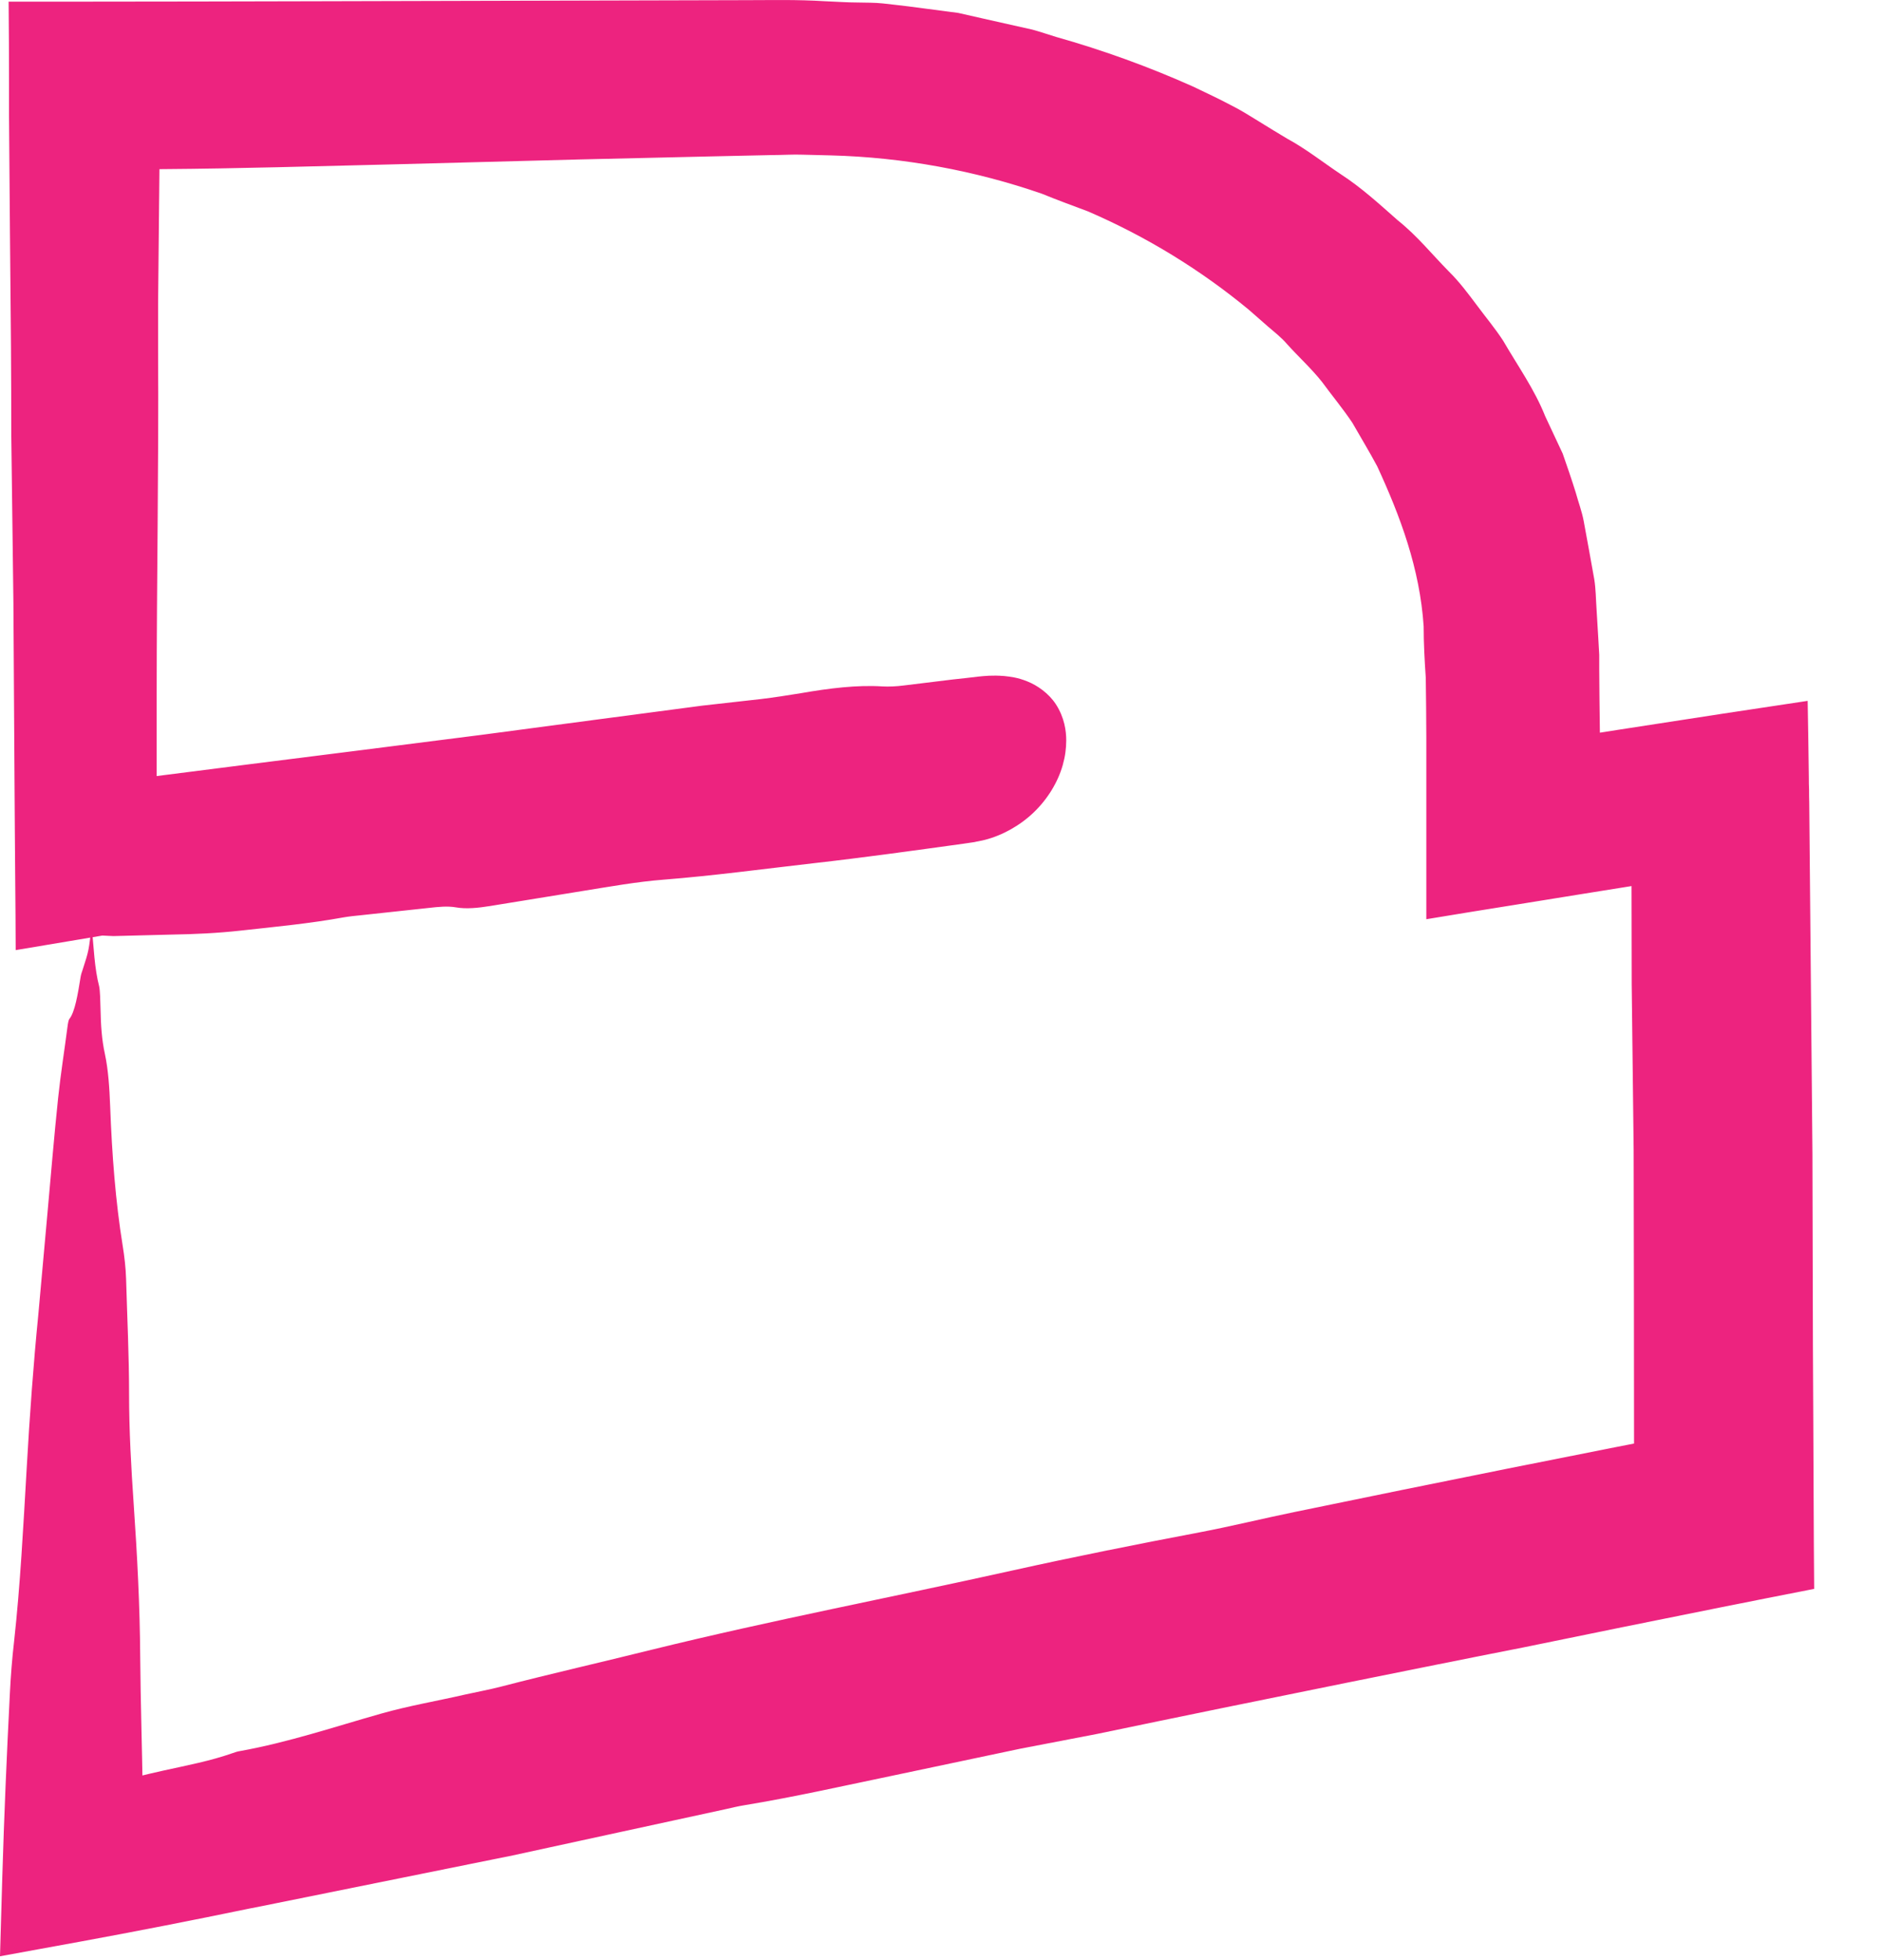 <?xml version="1.0" encoding="utf-8"?>
<svg xmlns="http://www.w3.org/2000/svg" fill="none" height="100%" overflow="visible" preserveAspectRatio="none" style="display: block;" viewBox="0 0 24 25" width="100%">
<path d="M2.119 11.682C2.142 11.661 2.164 11.64 2.187 11.617C2.05 11.594 1.856 11.643 1.7 11.633C1.649 11.612 1.739 11.594 1.797 11.58C2.291 11.449 2.847 11.339 3.399 11.225C4.176 11.064 4.959 10.901 5.739 10.723C6.592 10.527 7.477 10.343 8.363 10.152C8.991 10.019 9.619 9.886 10.245 9.755C10.635 9.678 11.027 9.601 11.417 9.527C11.613 9.489 11.809 9.452 12.005 9.415C12.104 9.396 12.2 9.377 12.3 9.359C12.349 9.349 12.399 9.34 12.446 9.331C12.448 9.331 12.453 9.331 12.455 9.331C12.455 9.419 12.455 9.508 12.455 9.597C12.455 9.597 12.455 9.601 12.455 9.604C12.455 9.606 12.455 9.611 12.455 9.613C12.455 9.618 12.455 9.622 12.457 9.625C12.459 9.634 12.466 9.629 12.45 9.627C12.446 9.627 12.441 9.627 12.432 9.627C12.432 9.627 12.428 9.627 12.426 9.627C12.453 9.622 12.48 9.62 12.505 9.615C12.509 9.615 12.511 9.615 12.516 9.615C12.523 9.615 12.529 9.613 12.538 9.611C12.57 9.601 12.588 9.599 12.61 9.59C12.644 9.578 12.655 9.564 12.649 9.571C12.642 9.578 12.617 9.611 12.597 9.667C12.579 9.718 12.55 9.814 12.534 9.926C12.527 9.961 12.523 9.993 12.518 10.028C12.518 10.045 12.514 10.063 12.514 10.08C12.511 10.098 12.514 10.084 12.514 10.089C12.514 10.089 12.511 10.089 12.505 10.089C12.466 10.096 12.428 10.103 12.392 10.11C12.29 10.129 12.189 10.147 12.088 10.166C11.682 10.236 11.277 10.308 10.872 10.378C10.577 10.425 10.281 10.472 9.986 10.518C8.894 10.695 7.8 10.875 6.707 11.055C6.16 11.141 5.615 11.23 5.068 11.316C4.881 11.346 4.691 11.374 4.504 11.412C4.194 11.475 3.885 11.535 3.572 11.554C3.5 11.559 3.414 11.573 3.34 11.589C2.734 11.727 2.124 11.79 1.514 11.897C1.349 11.925 1.182 11.953 1.018 11.981C0.745 12.027 0.473 12.072 0.2 12.118C0.2 11.815 0.196 11.512 0.194 11.209C0.191 10.793 0.187 10.378 0.185 9.961C0.18 9.207 0.176 8.451 0.171 7.691C0.162 6.984 0.153 6.277 0.144 5.566C0.144 5.183 0.142 4.8 0.14 4.416C0.131 3.44 0.122 2.456 0.115 1.472C0.115 1.329 0.115 1.187 0.115 1.045C0.115 0.704 0.113 0.363 0.11 0.021C0.414 0.021 0.716 0.021 1.02 0.021C2.005 0.021 2.989 0.018 3.973 0.016C5.82 0.011 7.667 0.007 9.514 0.002C9.847 0.002 10.153 -0.007 10.527 0.016C10.664 0.021 10.802 0.032 10.939 0.032C11.047 0.035 11.153 0.032 11.261 0.044C11.367 0.055 11.475 0.069 11.581 0.081C11.795 0.109 12.007 0.137 12.221 0.165C12.43 0.212 12.64 0.261 12.849 0.307C12.953 0.331 13.059 0.354 13.162 0.377C13.266 0.405 13.365 0.44 13.468 0.471C14.07 0.641 14.653 0.853 15.212 1.103C15.376 1.182 15.543 1.259 15.7 1.343C15.826 1.406 15.944 1.481 16.061 1.553C16.178 1.625 16.295 1.698 16.414 1.768C16.658 1.901 16.869 2.069 17.095 2.22C17.365 2.395 17.592 2.605 17.826 2.811C18.072 3.007 18.261 3.244 18.475 3.461C18.613 3.597 18.723 3.746 18.835 3.895C18.946 4.045 19.067 4.189 19.169 4.346C19.354 4.665 19.57 4.968 19.705 5.309C19.779 5.468 19.854 5.626 19.928 5.785C19.986 5.951 20.043 6.116 20.095 6.284C20.128 6.405 20.173 6.522 20.196 6.646C20.218 6.769 20.241 6.893 20.264 7.017C20.286 7.14 20.308 7.266 20.331 7.39C20.351 7.516 20.351 7.644 20.36 7.772C20.367 7.901 20.376 8.029 20.383 8.157C20.387 8.223 20.39 8.286 20.394 8.351C20.394 8.409 20.394 8.468 20.394 8.526C20.394 8.762 20.399 8.997 20.401 9.233C20.405 9.592 20.41 9.956 20.414 10.32C20.058 10.052 19.703 9.781 19.347 9.51C20.218 9.373 21.088 9.237 21.959 9.104C22.324 9.049 22.687 8.995 23.052 8.939C23.058 9.265 23.063 9.594 23.067 9.926C23.067 9.972 23.067 10.021 23.07 10.068C23.07 10.124 23.07 10.178 23.072 10.234C23.085 11.678 23.099 13.173 23.113 14.717C23.115 15.52 23.117 16.336 23.119 17.164C23.122 17.797 23.126 18.436 23.128 19.082C23.128 19.474 23.133 19.868 23.135 20.265C22.743 20.342 22.349 20.419 21.957 20.498C21.115 20.666 20.273 20.838 19.43 21.011C18.68 21.158 17.93 21.31 17.18 21.461C16.117 21.676 15.054 21.893 13.991 22.115C13.664 22.178 13.336 22.241 13.009 22.304C12.477 22.416 11.948 22.527 11.417 22.64C10.777 22.773 10.133 22.919 9.495 23.024C9.419 23.036 9.34 23.055 9.261 23.073C8.354 23.269 7.446 23.468 6.541 23.664C5.543 23.866 4.543 24.067 3.543 24.27C3.417 24.296 3.293 24.321 3.167 24.345C2.448 24.494 1.732 24.634 1.018 24.765C0.678 24.828 0.338 24.888 0 24.951C0.009 24.618 0.02 24.284 0.029 23.948C0.052 23.167 0.086 22.381 0.126 21.597C0.137 21.373 0.155 21.146 0.18 20.932C0.259 20.213 0.297 19.471 0.34 18.732C0.378 18.06 0.426 17.398 0.489 16.763C0.527 16.338 0.565 15.914 0.604 15.487C0.649 14.986 0.691 14.484 0.741 14.006C0.775 13.684 0.822 13.397 0.86 13.101C0.865 13.059 0.874 13.01 0.883 12.998C0.955 12.912 0.993 12.678 1.029 12.454C1.036 12.417 1.045 12.396 1.054 12.368C1.135 12.118 1.133 12.121 1.169 11.794C1.194 12.086 1.207 12.361 1.264 12.578C1.277 12.634 1.279 12.774 1.282 12.87C1.286 13.075 1.297 13.257 1.338 13.444C1.381 13.644 1.396 13.877 1.405 14.115C1.428 14.724 1.473 15.324 1.565 15.891C1.586 16.021 1.604 16.173 1.608 16.311C1.622 16.803 1.646 17.29 1.646 17.778C1.646 18.242 1.673 18.723 1.705 19.187C1.75 19.84 1.784 20.482 1.788 21.135C1.793 21.706 1.811 22.278 1.82 22.847C1.822 23.031 1.824 23.218 1.827 23.402C1.827 23.454 1.829 23.507 1.831 23.559C1.559 23.335 1.286 23.108 1.014 22.882C1.115 22.856 1.218 22.828 1.309 22.796C1.563 22.705 1.822 22.64 2.09 22.581C2.385 22.516 2.682 22.46 2.966 22.36C2.995 22.35 3.029 22.338 3.059 22.334C3.68 22.222 4.266 22.024 4.86 21.856C5.216 21.755 5.574 21.695 5.93 21.613C6.086 21.578 6.243 21.55 6.396 21.51C7.032 21.345 7.673 21.2 8.311 21.041C9.842 20.664 11.376 20.372 12.908 20.031C13.705 19.854 14.502 19.695 15.297 19.544C15.703 19.467 16.11 19.366 16.516 19.283C18.326 18.909 20.137 18.545 21.948 18.195C21.579 18.634 21.209 19.077 20.838 19.525C20.838 19.157 20.838 18.793 20.838 18.429C20.838 17.148 20.835 15.893 20.833 14.668C20.824 13.954 20.817 13.248 20.808 12.55C20.808 11.776 20.804 11.013 20.804 10.259C21.185 10.546 21.567 10.833 21.948 11.12C21.64 11.169 21.329 11.218 21.02 11.267C20.459 11.356 19.899 11.447 19.335 11.538C18.953 11.598 18.572 11.661 18.189 11.724C18.189 11.367 18.189 11.013 18.189 10.661C18.189 10.241 18.189 9.825 18.189 9.41C18.189 9.153 18.185 8.899 18.182 8.645C18.167 8.423 18.155 8.206 18.155 7.987C18.106 7.252 17.858 6.587 17.563 5.948C17.464 5.762 17.351 5.577 17.245 5.391C17.126 5.213 16.986 5.045 16.858 4.87C16.723 4.7 16.561 4.553 16.414 4.39C16.345 4.308 16.255 4.238 16.171 4.166C16.088 4.094 16.005 4.019 15.921 3.947C15.32 3.45 14.631 3.023 13.874 2.696C13.676 2.622 13.477 2.549 13.284 2.47C12.435 2.176 11.52 2.006 10.595 1.982C10.475 1.98 10.356 1.975 10.236 1.973C10.119 1.968 9.968 1.978 9.838 1.978C9.565 1.985 9.291 1.989 9.018 1.996C8.471 2.008 7.926 2.022 7.378 2.034C6.581 2.055 5.784 2.076 4.989 2.097C4.02 2.12 3.05 2.15 2.083 2.157C1.723 2.157 1.363 2.169 1.005 2.178C1.349 1.784 1.696 1.395 2.041 1.01C2.041 1.301 2.038 1.59 2.036 1.88C2.029 2.547 2.023 3.212 2.016 3.874C2.016 4.077 2.016 4.283 2.016 4.486C2.025 5.946 1.998 7.404 1.998 8.853C1.998 9.272 1.998 9.692 1.998 10.112C1.998 10.39 1.993 10.668 1.991 10.945C1.662 10.639 1.333 10.332 1.005 10.019C1.185 9.998 1.363 9.977 1.543 9.956C2.074 9.888 2.606 9.821 3.137 9.753C4.137 9.627 5.137 9.501 6.137 9.373C7.077 9.249 8.016 9.123 8.955 9C9.205 8.972 9.453 8.944 9.703 8.916C9.874 8.895 10.045 8.869 10.214 8.841C10.577 8.778 10.928 8.734 11.257 8.755C11.333 8.759 11.432 8.755 11.523 8.743C11.732 8.717 11.944 8.692 12.153 8.666C12.261 8.654 12.372 8.643 12.48 8.629C12.556 8.622 12.649 8.61 12.804 8.622C12.885 8.631 12.977 8.64 13.104 8.692C13.227 8.741 13.374 8.843 13.464 8.981C13.576 9.153 13.597 9.326 13.597 9.443C13.597 9.548 13.583 9.65 13.552 9.76C13.491 9.975 13.36 10.192 13.182 10.362C13.005 10.532 12.779 10.656 12.559 10.712C12.531 10.719 12.505 10.723 12.477 10.73C12.462 10.733 12.444 10.735 12.428 10.74C12.412 10.742 12.396 10.745 12.381 10.747C12.349 10.752 12.318 10.756 12.286 10.761C11.649 10.849 11.011 10.938 10.374 11.01C9.736 11.083 9.101 11.169 8.457 11.22C8.122 11.246 7.773 11.309 7.435 11.363C7.041 11.428 6.644 11.491 6.248 11.556C6.099 11.58 5.946 11.596 5.815 11.573C5.709 11.554 5.59 11.566 5.468 11.58C5.18 11.61 4.892 11.643 4.604 11.673C4.529 11.68 4.448 11.689 4.378 11.701C3.957 11.778 3.516 11.82 3.07 11.869C2.773 11.902 2.484 11.915 2.189 11.92C1.941 11.927 1.696 11.932 1.448 11.939C1.405 11.939 1.367 11.934 1.297 11.932C1.414 11.88 1.595 11.852 1.757 11.822C1.912 11.792 2.068 11.762 2.227 11.729C2.198 11.729 2.171 11.729 2.146 11.729C2.081 11.734 2.007 11.738 2.018 11.715C2.023 11.703 2.072 11.692 2.101 11.68C2.115 11.68 2.126 11.68 2.14 11.68C2.126 11.68 2.113 11.68 2.099 11.682H2.119Z" fill="#ED237F" id="Vector"/>
</svg>
